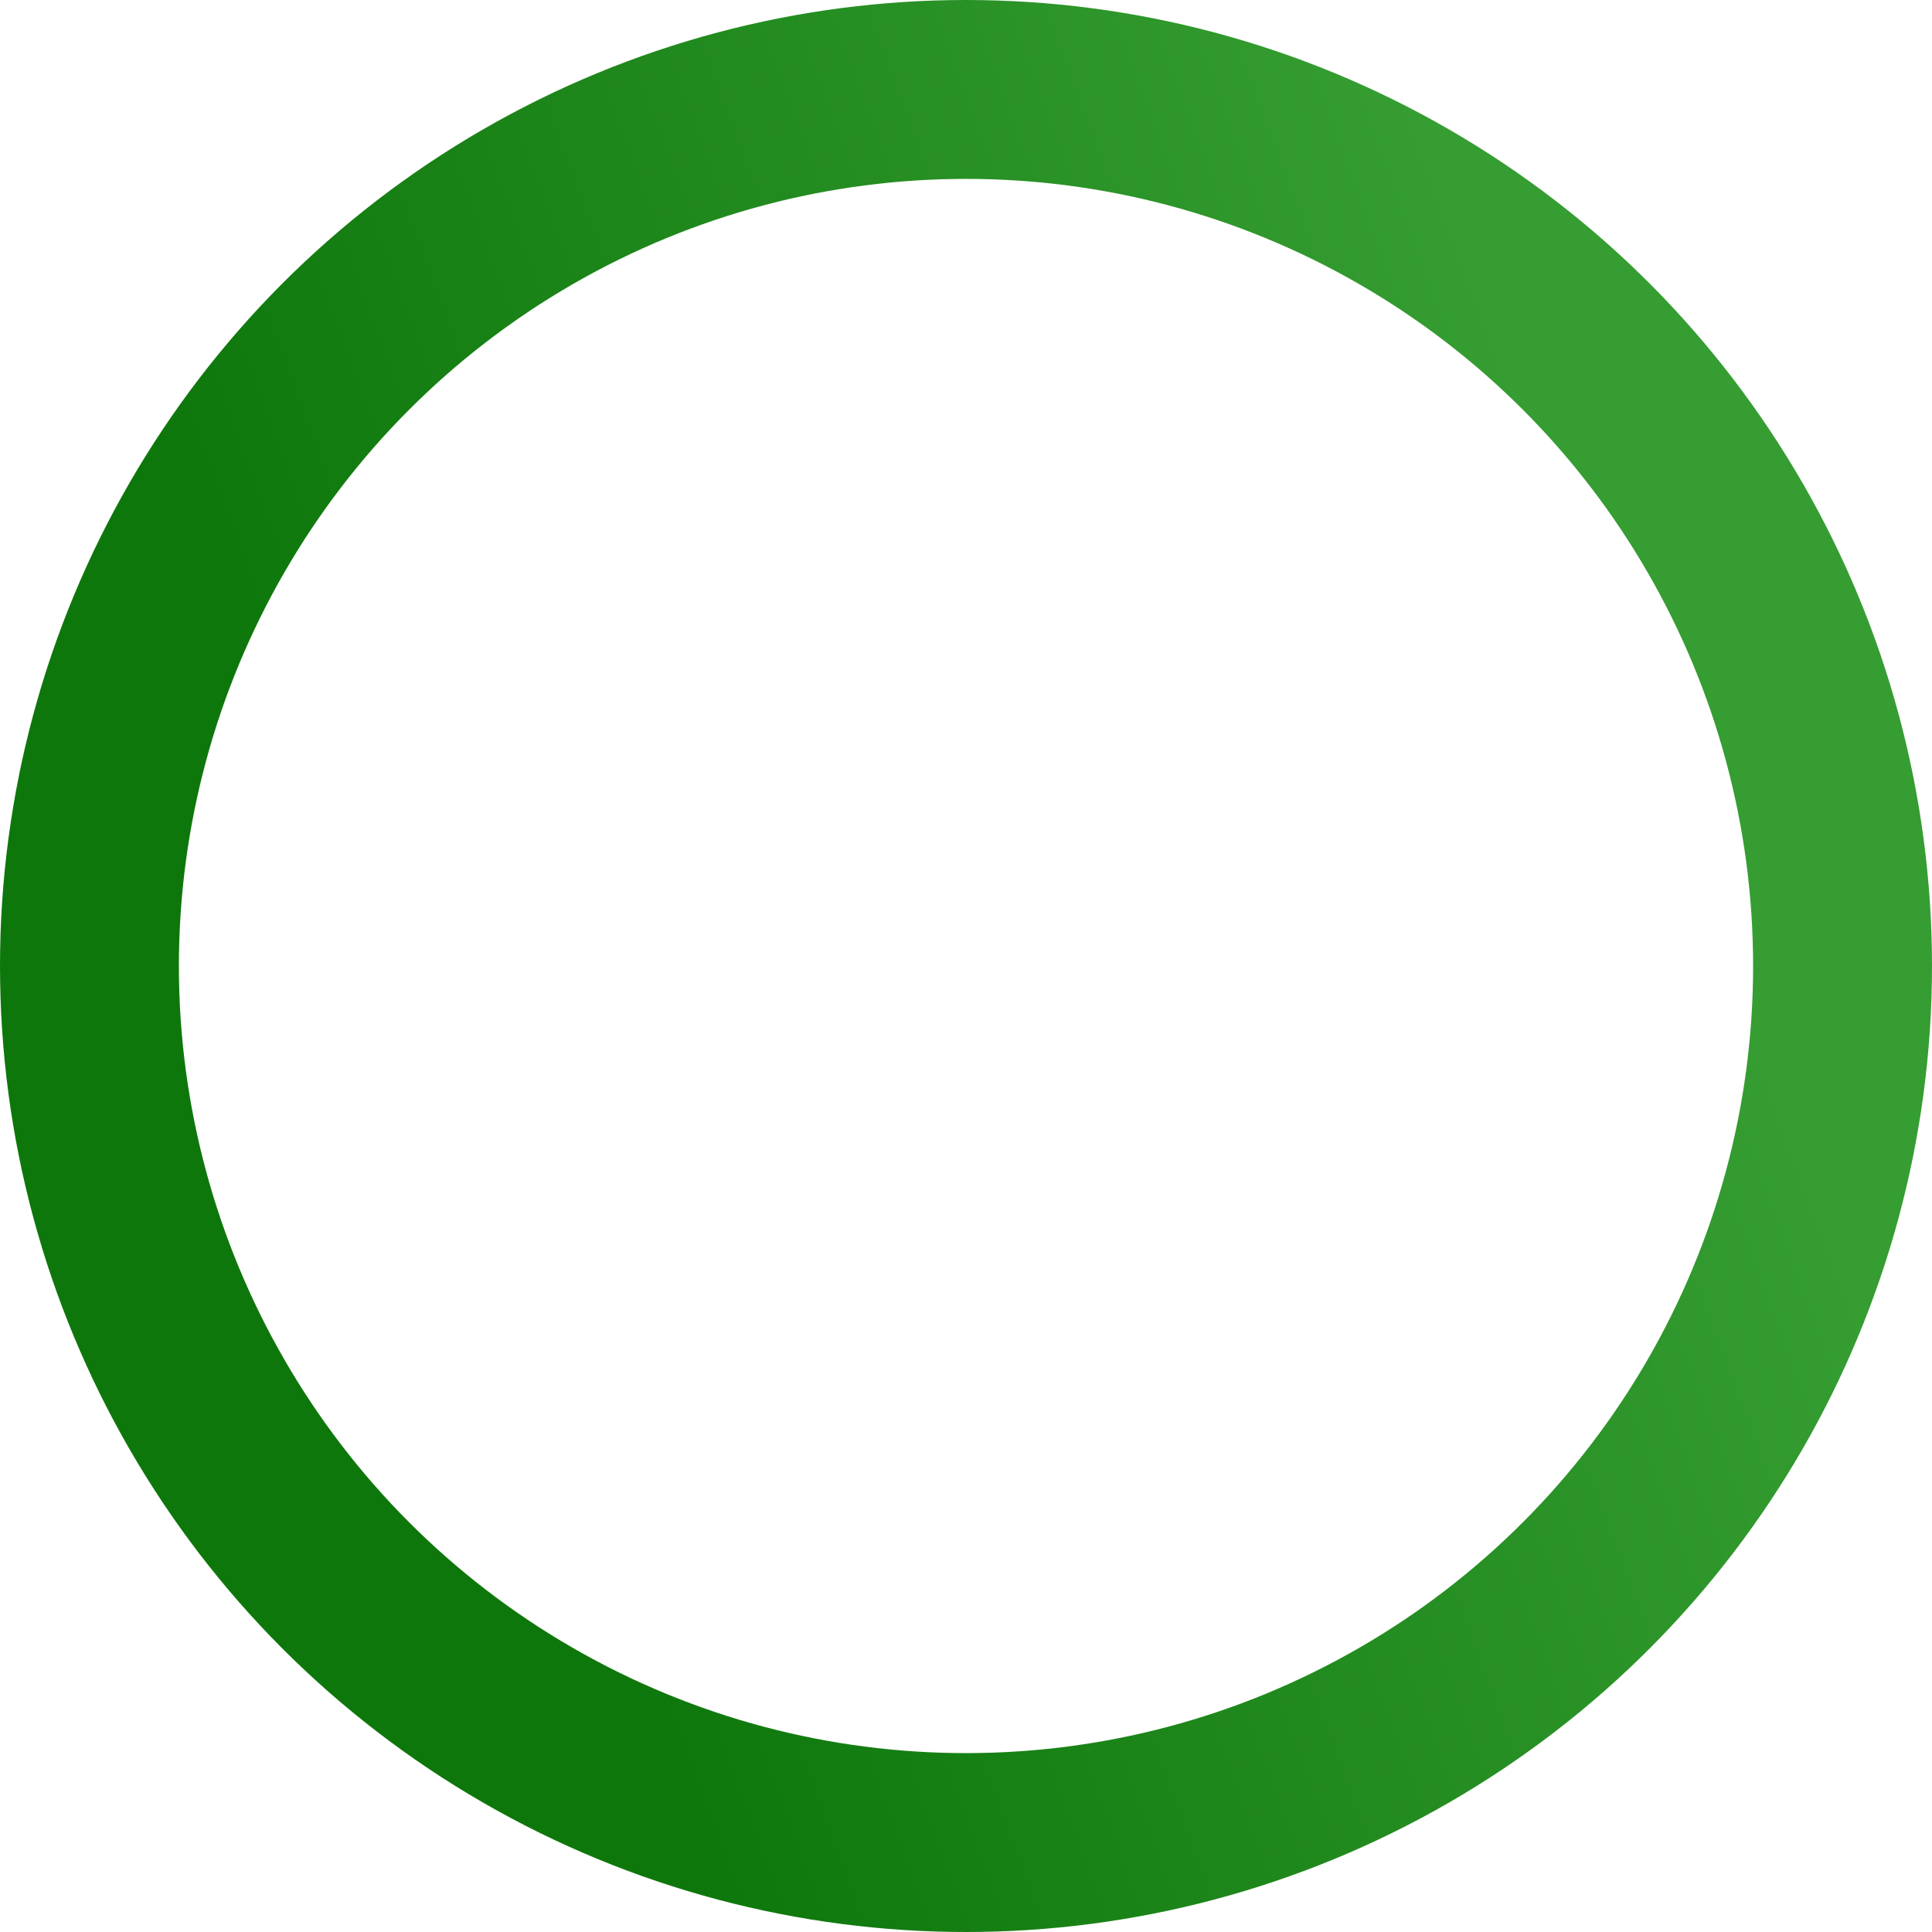 <?xml version="1.0" encoding="UTF-8"?> <svg xmlns="http://www.w3.org/2000/svg" width="756" height="756" viewBox="0 0 756 756" fill="none"> <circle cx="378" cy="378" r="343" stroke="url(#paint0_linear_42_228)" stroke-width="70"></circle> <defs> <linearGradient id="paint0_linear_42_228" x1="729.5" y1="512" x2="251" y2="689.5" gradientUnits="userSpaceOnUse"> <stop stop-color="#359D32"></stop> <stop offset="1" stop-color="#0E770B"></stop> </linearGradient> </defs> </svg> 